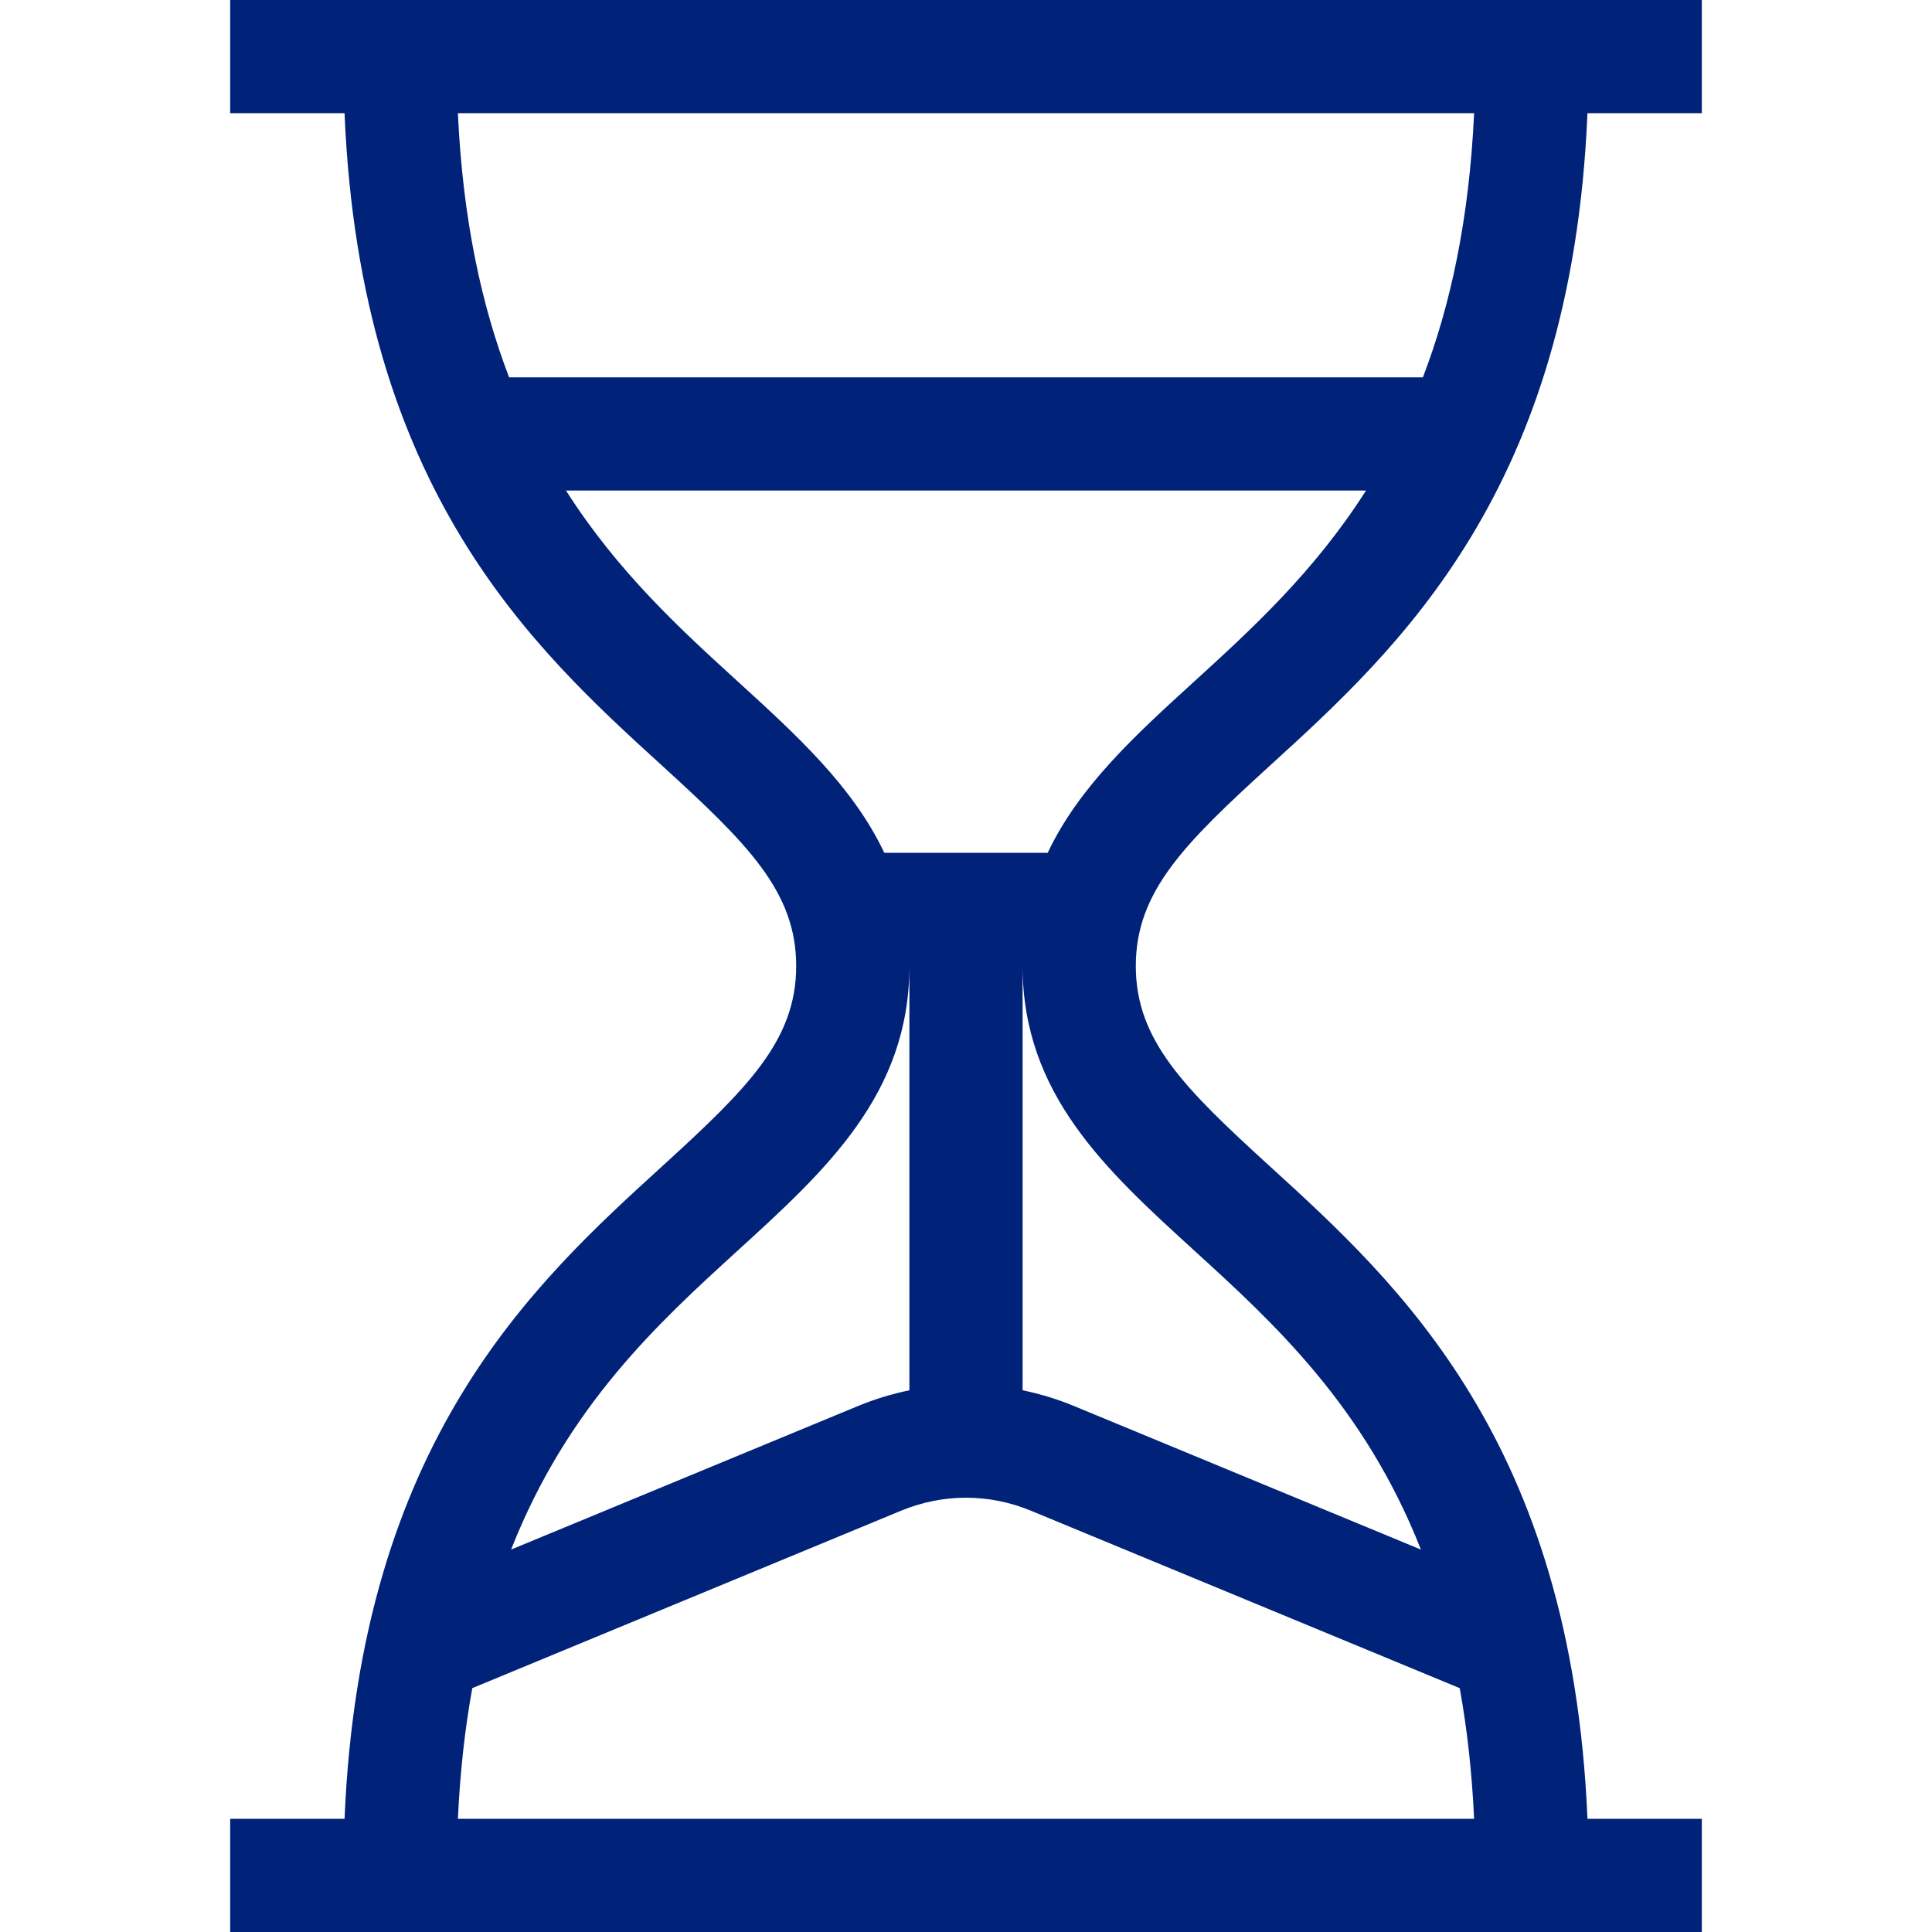 <svg width="512" height="512" viewBox="0 0 512 512" fill="none" xmlns="http://www.w3.org/2000/svg">
<path d="M336.655 202.803C370.601 171.854 416.507 129.997 420.691 30H451V0H61V30H91.309C95.493 129.997 141.399 171.854 175.345 202.803C198.116 223.564 211 236.271 211 256C211 275.729 198.116 288.436 175.345 309.197C141.399 340.146 95.493 382.003 91.309 482H61V512H451V482H420.691C416.507 382.003 370.601 340.146 336.655 309.197C313.884 288.436 301 275.729 301 256C301 236.271 313.884 223.564 336.655 202.803ZM121.346 30H390.653C389.342 58.282 384.334 81.101 377.08 100H134.919C127.666 81.101 122.657 58.282 121.346 30ZM195.557 331.367C218.927 310.06 241 289.935 241 256V368.438C236.367 369.394 231.79 370.785 227.323 372.633L135.446 410.652C150.45 372.502 174.616 350.459 195.557 331.367ZM390.653 482H121.347C121.93 469.424 123.242 457.925 125.16 447.375L238.794 400.354C249.888 395.763 262.11 395.763 273.206 400.354L386.84 447.375C388.758 457.925 390.07 469.424 390.653 482ZM316.443 331.367C337.384 350.459 361.549 372.502 376.554 410.651L284.677 372.632C280.21 370.784 275.633 369.393 271 368.437V256C271 289.935 293.073 310.06 316.443 331.367ZM277.653 226H234.346C226.063 208.461 211.101 194.806 195.556 180.633C180.502 166.907 163.779 151.661 149.992 130H362.007C348.22 151.661 331.497 166.908 316.443 180.633C300.898 194.806 285.936 208.461 277.653 226Z" fill="#002279"/>
</svg>
